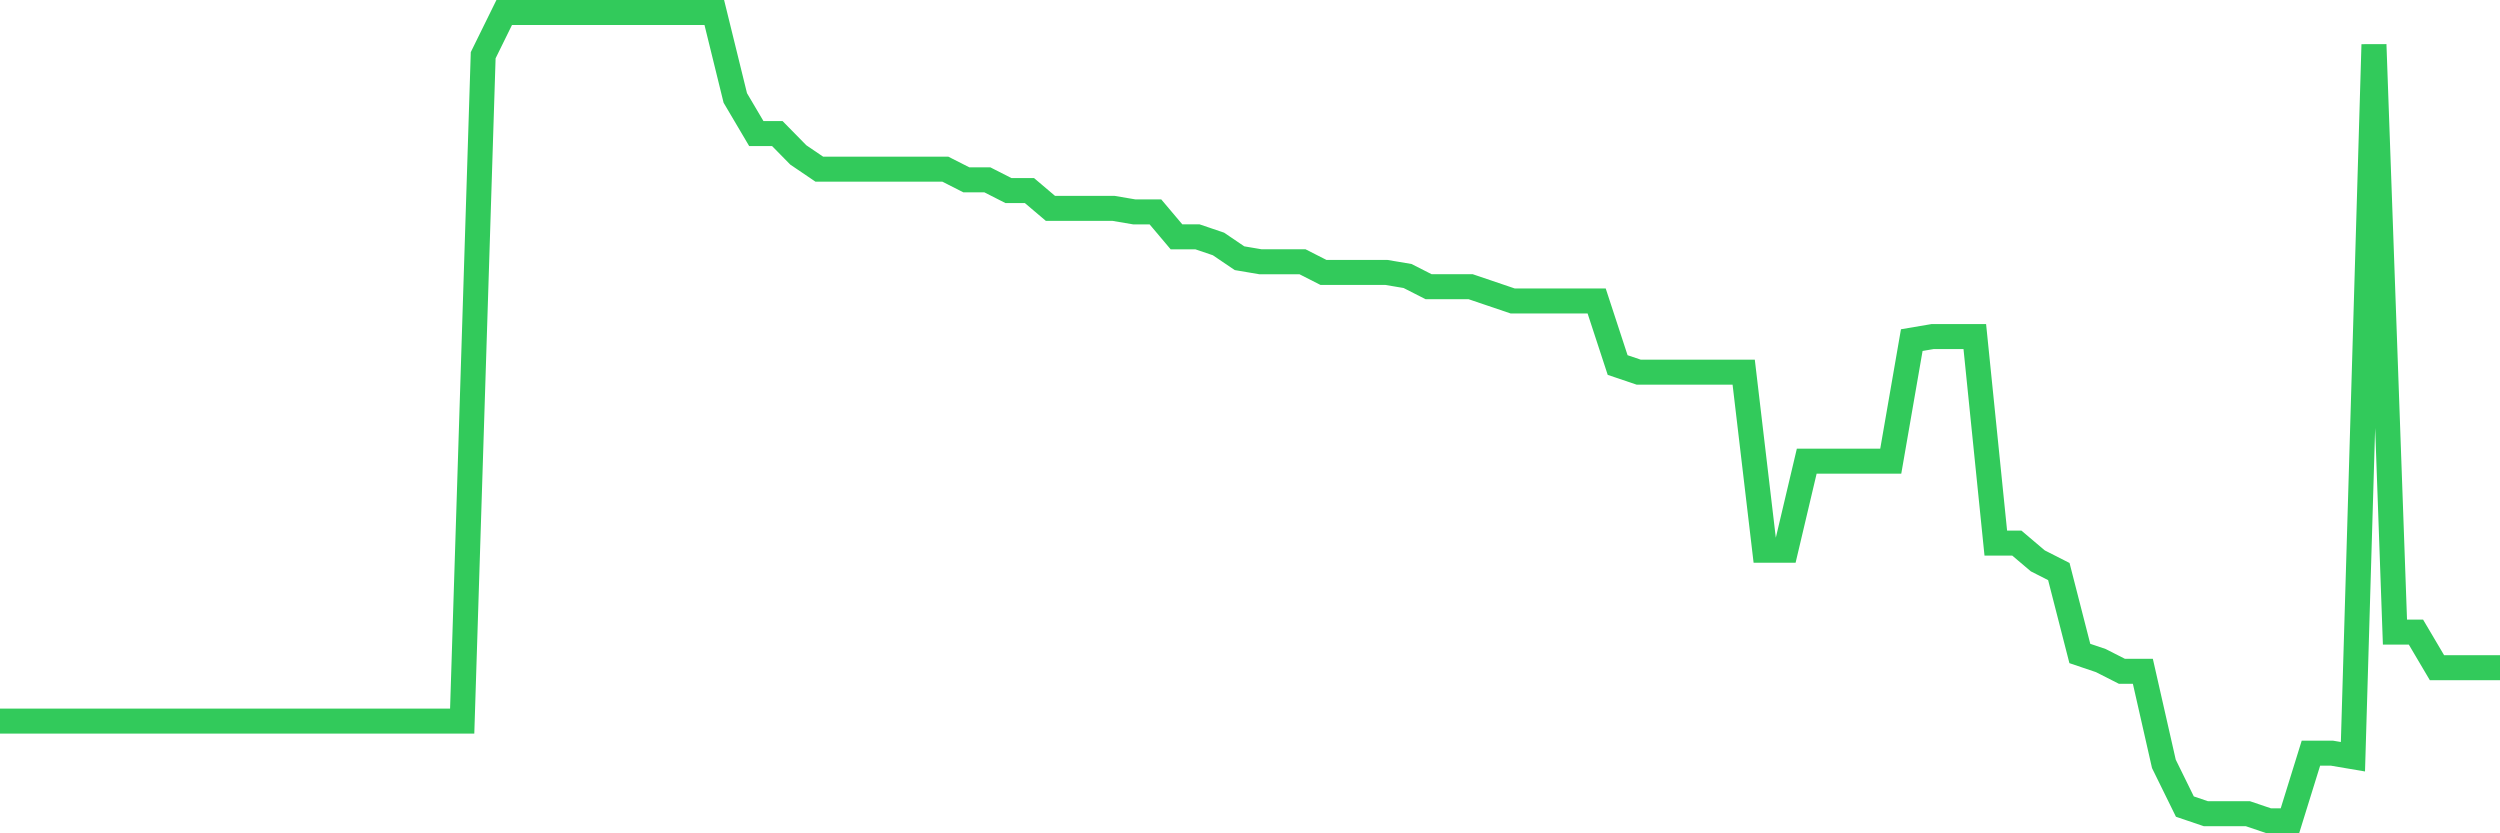 <svg
  xmlns="http://www.w3.org/2000/svg"
  xmlns:xlink="http://www.w3.org/1999/xlink"
  width="120"
  height="40"
  viewBox="0 0 120 40"
  preserveAspectRatio="none"
>
  <polyline
    points="0,34.614 1.008,34.614 2.017,34.614 3.025,34.614 4.034,34.614 5.042,34.614 6.05,34.614 7.059,34.614 8.067,34.614 9.076,34.614 10.084,34.614 11.092,34.614 12.101,34.614 13.109,34.614 14.118,34.614 15.126,34.614 16.134,34.614 17.143,34.614 18.151,34.614 19.16,34.614 20.168,34.614 21.176,34.614 22.185,34.614 23.193,2.651 24.202,0.6 25.21,0.6 26.218,0.6 27.227,0.6 28.235,0.6 29.244,0.6 30.252,0.6 31.261,0.6 32.269,0.6 33.277,0.6 34.286,0.6 35.294,4.702 36.303,6.411 37.311,6.411 38.319,7.437 39.328,8.121 40.336,8.121 41.345,8.121 42.353,8.121 43.361,8.121 44.37,8.121 45.378,8.121 46.387,8.633 47.395,8.633 48.403,9.146 49.412,9.146 50.42,10.001 51.429,10.001 52.437,10.001 53.445,10.001 54.454,10.172 55.462,10.172 56.471,11.368 57.479,11.368 58.487,11.71 59.496,12.394 60.504,12.565 61.513,12.565 62.521,12.565 63.529,13.078 64.538,13.078 65.546,13.078 66.555,13.078 67.563,13.248 68.571,13.761 69.58,13.761 70.588,13.761 71.597,14.103 72.605,14.445 73.613,14.445 74.622,14.445 75.63,14.445 76.639,14.445 77.647,17.522 78.655,17.863 79.664,17.863 80.672,17.863 81.681,17.863 82.689,17.863 83.697,17.863 84.706,26.41 85.714,26.41 86.723,22.137 87.731,22.137 88.739,22.137 89.748,22.137 90.756,22.137 91.765,16.325 92.773,16.154 93.782,16.154 94.79,16.154 95.798,26.068 96.807,26.068 97.815,26.922 98.824,27.435 99.832,31.367 100.84,31.708 101.849,32.221 102.857,32.221 103.866,36.665 104.874,38.716 105.882,39.058 106.891,39.058 107.899,39.058 108.908,39.4 109.916,39.4 110.924,36.152 111.933,36.152 112.941,36.323 113.95,2.138 114.958,30.341 115.966,30.341 116.975,32.05 117.983,32.05 118.992,32.05 120,32.05"
    fill="none"
    stroke="#32ca5b"
    stroke-width="1.2"
  >
  </polyline>
</svg>